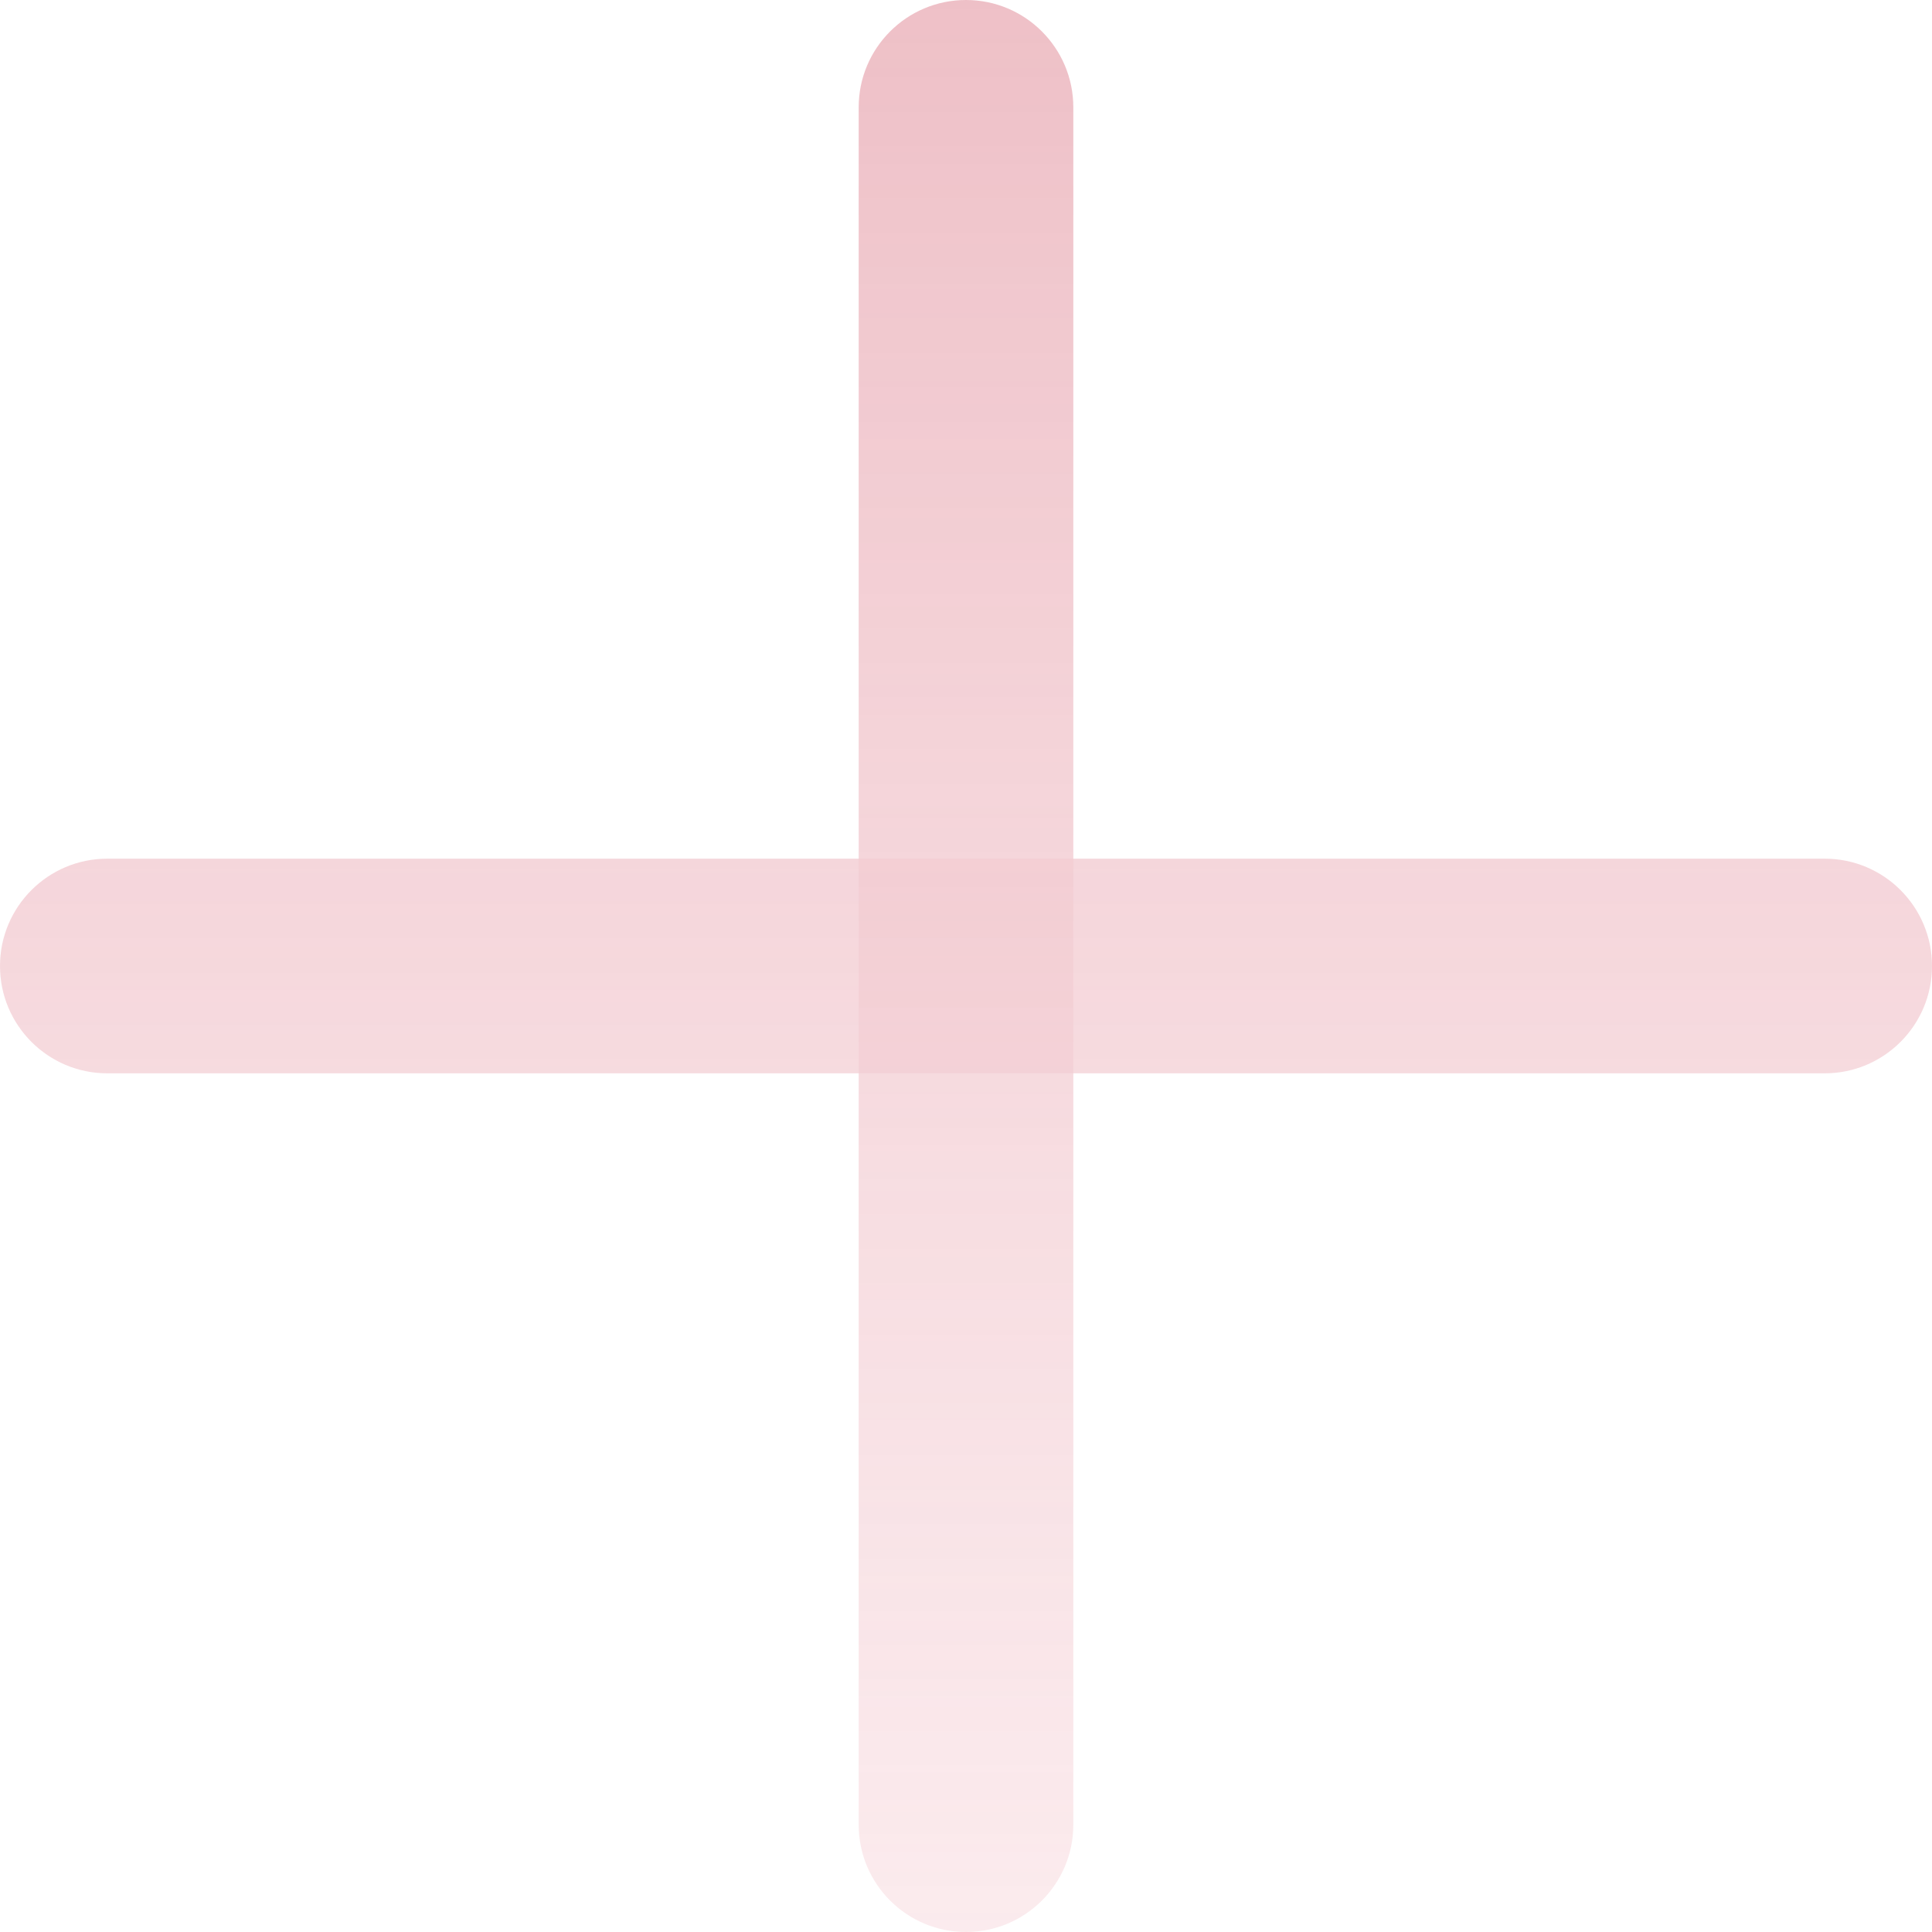 <svg width="62" height="62" viewBox="0 0 62 62" fill="none" xmlns="http://www.w3.org/2000/svg">
	<g opacity="0.56">
		<path fill-rule="evenodd" clip-rule="evenodd" d="M0 31C0 29.098 1.542 27.556 3.444 27.556H58.556C60.458 27.556 62 29.098 62 31C62 32.902 60.458 34.444 58.556 34.444H3.444C1.542 34.444 0 32.902 0 31Z" fill="url(#paint0_linear_4882_11784)"/>
		<path fill-rule="evenodd" clip-rule="evenodd" d="M31 0C32.902 8.31544e-08 34.444 1.542 34.444 3.444V58.556C34.444 60.458 32.902 62 31 62C29.098 62 27.556 60.458 27.556 58.556L27.556 3.444C27.556 1.542 29.098 -8.31512e-08 31 0Z" fill="url(#paint1_linear_4882_11784)"/>
	</g>
	<defs>
		<linearGradient id="paint0_linear_4882_11784" x1="31" y1="0" x2="31" y2="62" gradientUnits="userSpaceOnUse">
			<stop stop-color="#E18E9B"/>
			<stop offset="1" stop-color="#F2BFC7" stop-opacity="0.56"/>
		</linearGradient>
		<linearGradient id="paint1_linear_4882_11784" x1="31" y1="0" x2="31" y2="62" gradientUnits="userSpaceOnUse">
			<stop stop-color="#E18E9B"/>
			<stop offset="1" stop-color="#F2BFC7" stop-opacity="0.56"/>
		</linearGradient>
	</defs>
</svg>
